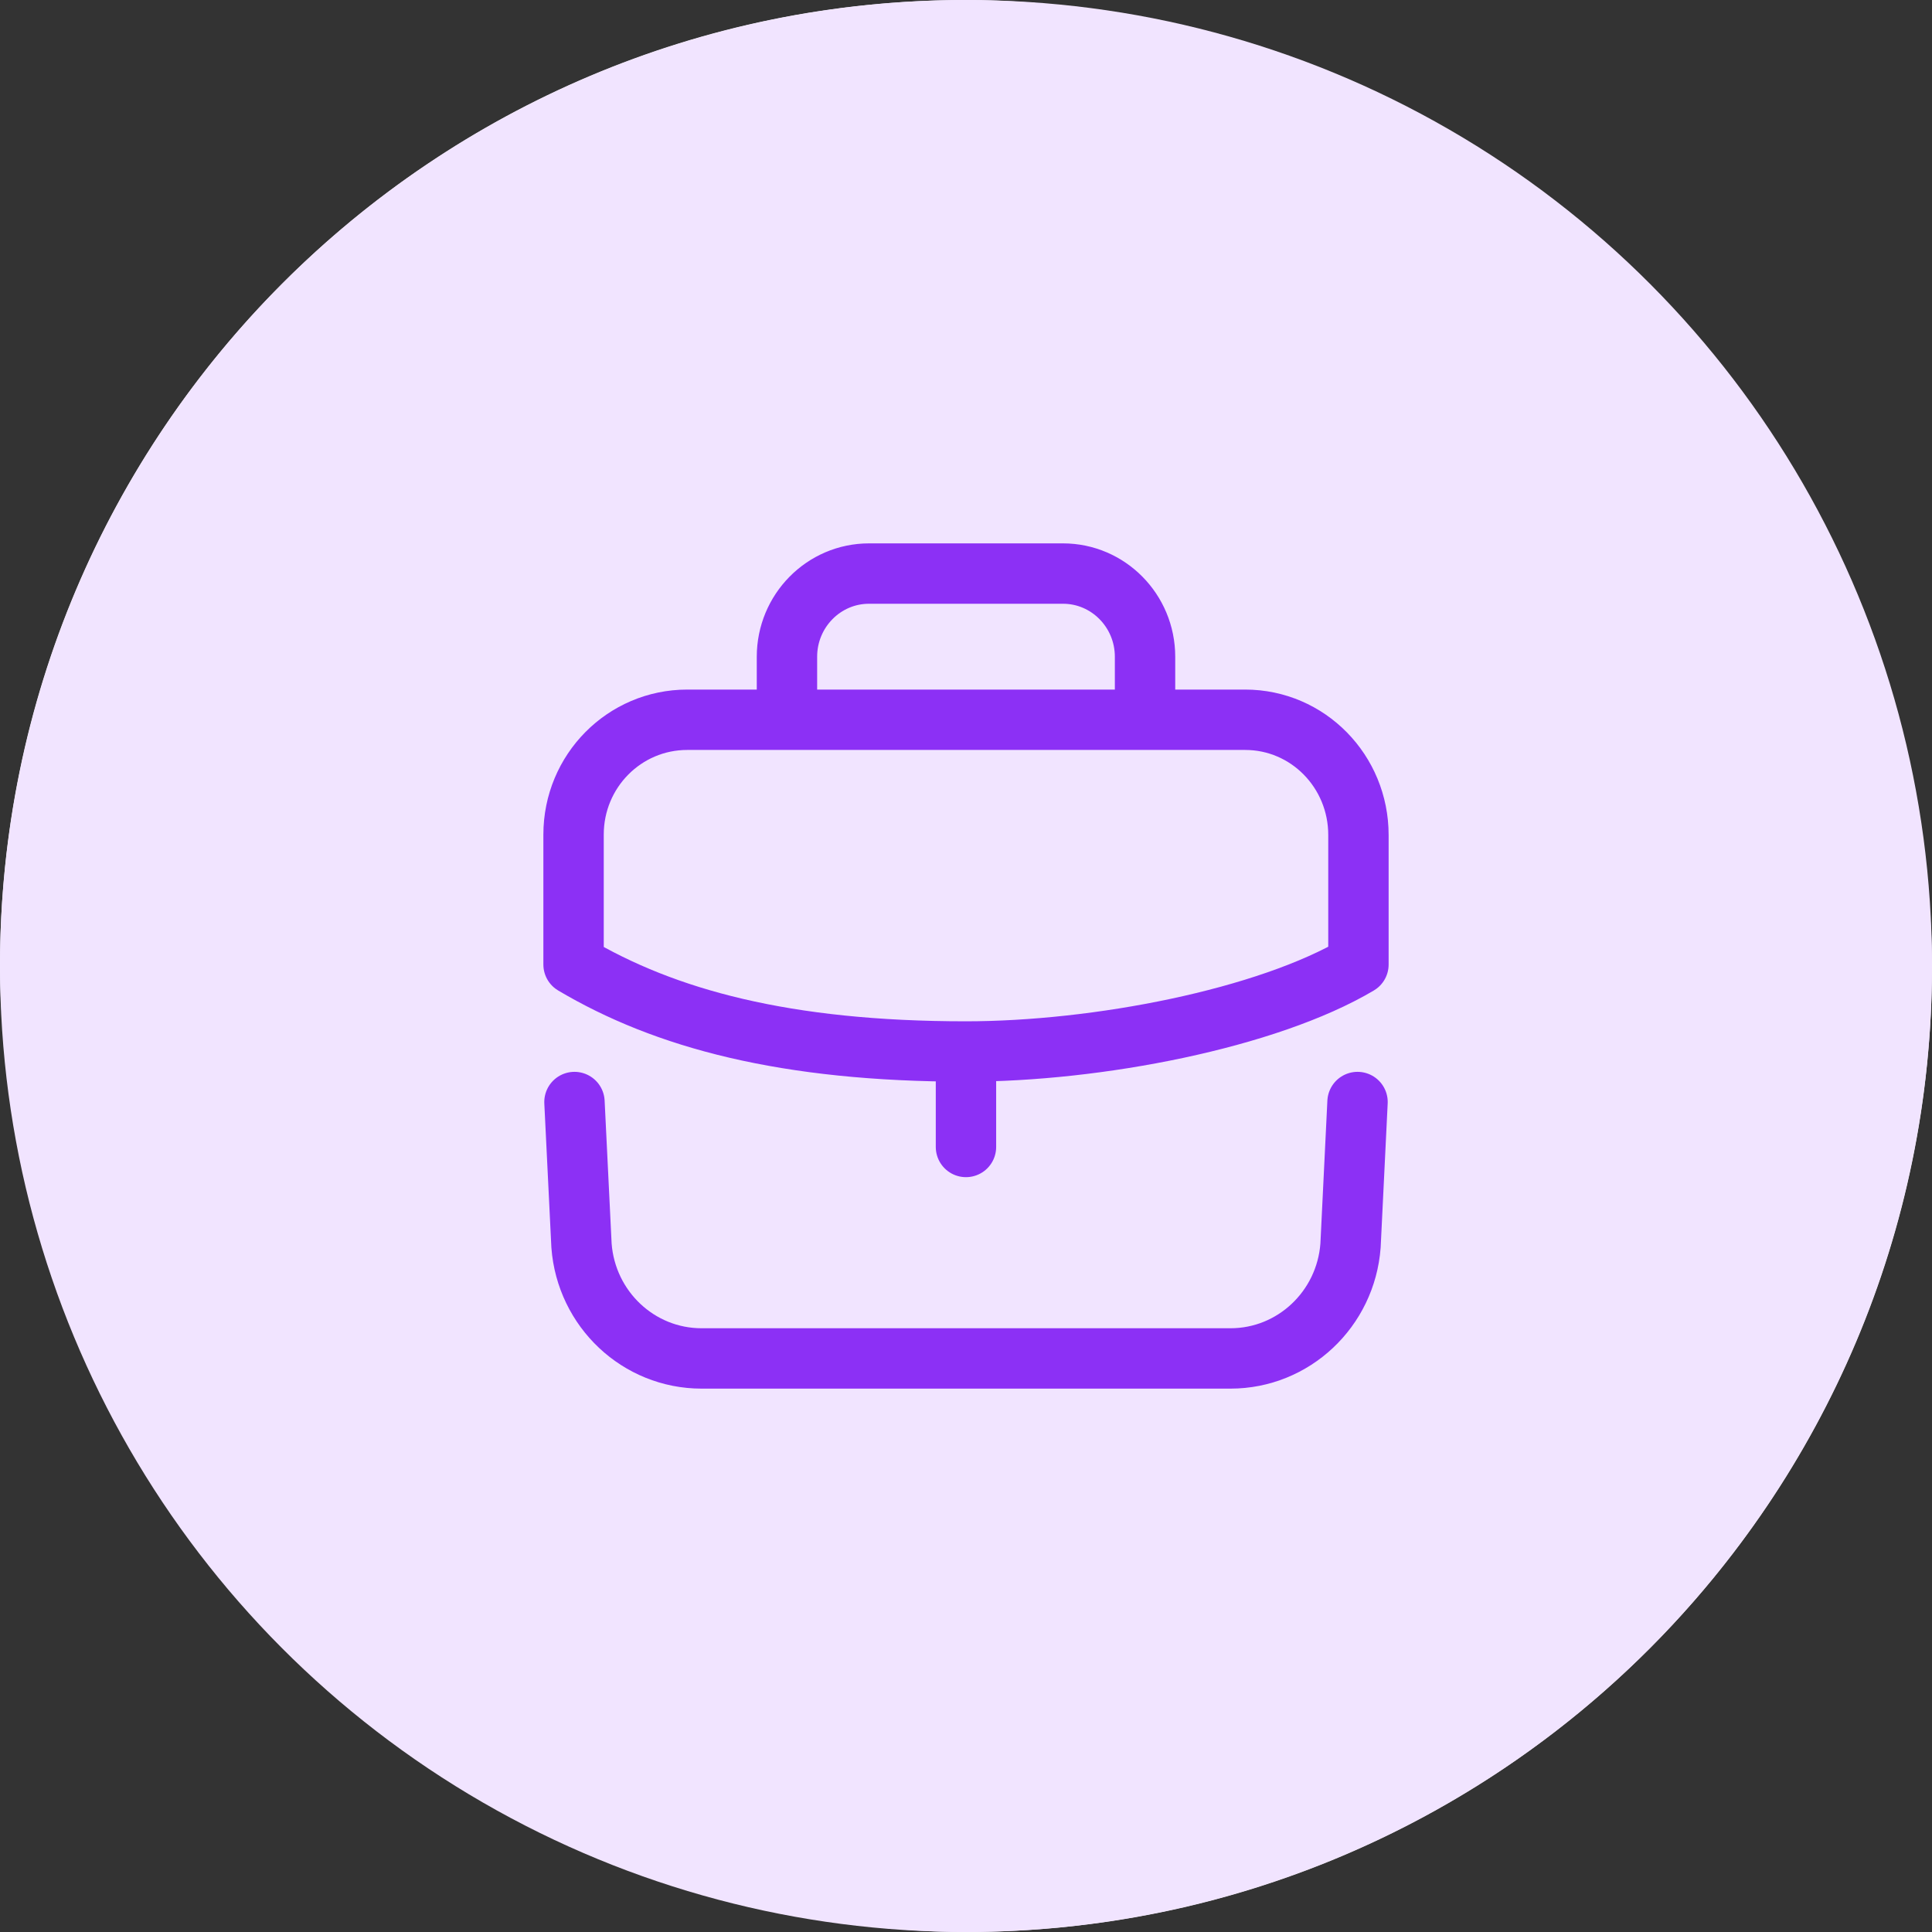 <svg width="64" height="64" viewBox="0 0 64 64" fill="none" xmlns="http://www.w3.org/2000/svg">
<rect x="0" y="0" width="64" height="64" fill="#333333" stroke="none"/>
<rect width="64" height="64" rx="32" fill="#F6F1FF"/>
<circle cx="32" cy="32" r="32" fill="#F1E4FF"/>
<path d="M31.999 37.995V34.831M37.931 23.838V21.756C37.931 20.235 36.713 19 35.212 19H28.788C27.287 19 26.069 20.235 26.069 21.756V23.838M19.03 36.506L19.263 41.261C19.421 43.37 21.154 45 23.24 45H40.761C42.846 45 44.58 43.37 44.738 41.261L44.97 36.506M41.247 23.843C43.327 23.843 45 25.552 45 27.66V31.951C41.973 33.746 36.349 34.832 31.994 34.832C26.013 34.832 22.027 33.746 19 31.951V27.648C19 25.54 20.686 23.843 22.765 23.843H41.247Z" stroke="#8C30F5" stroke-width="2" stroke-linecap="round" stroke-linejoin="round"/>
</svg>
